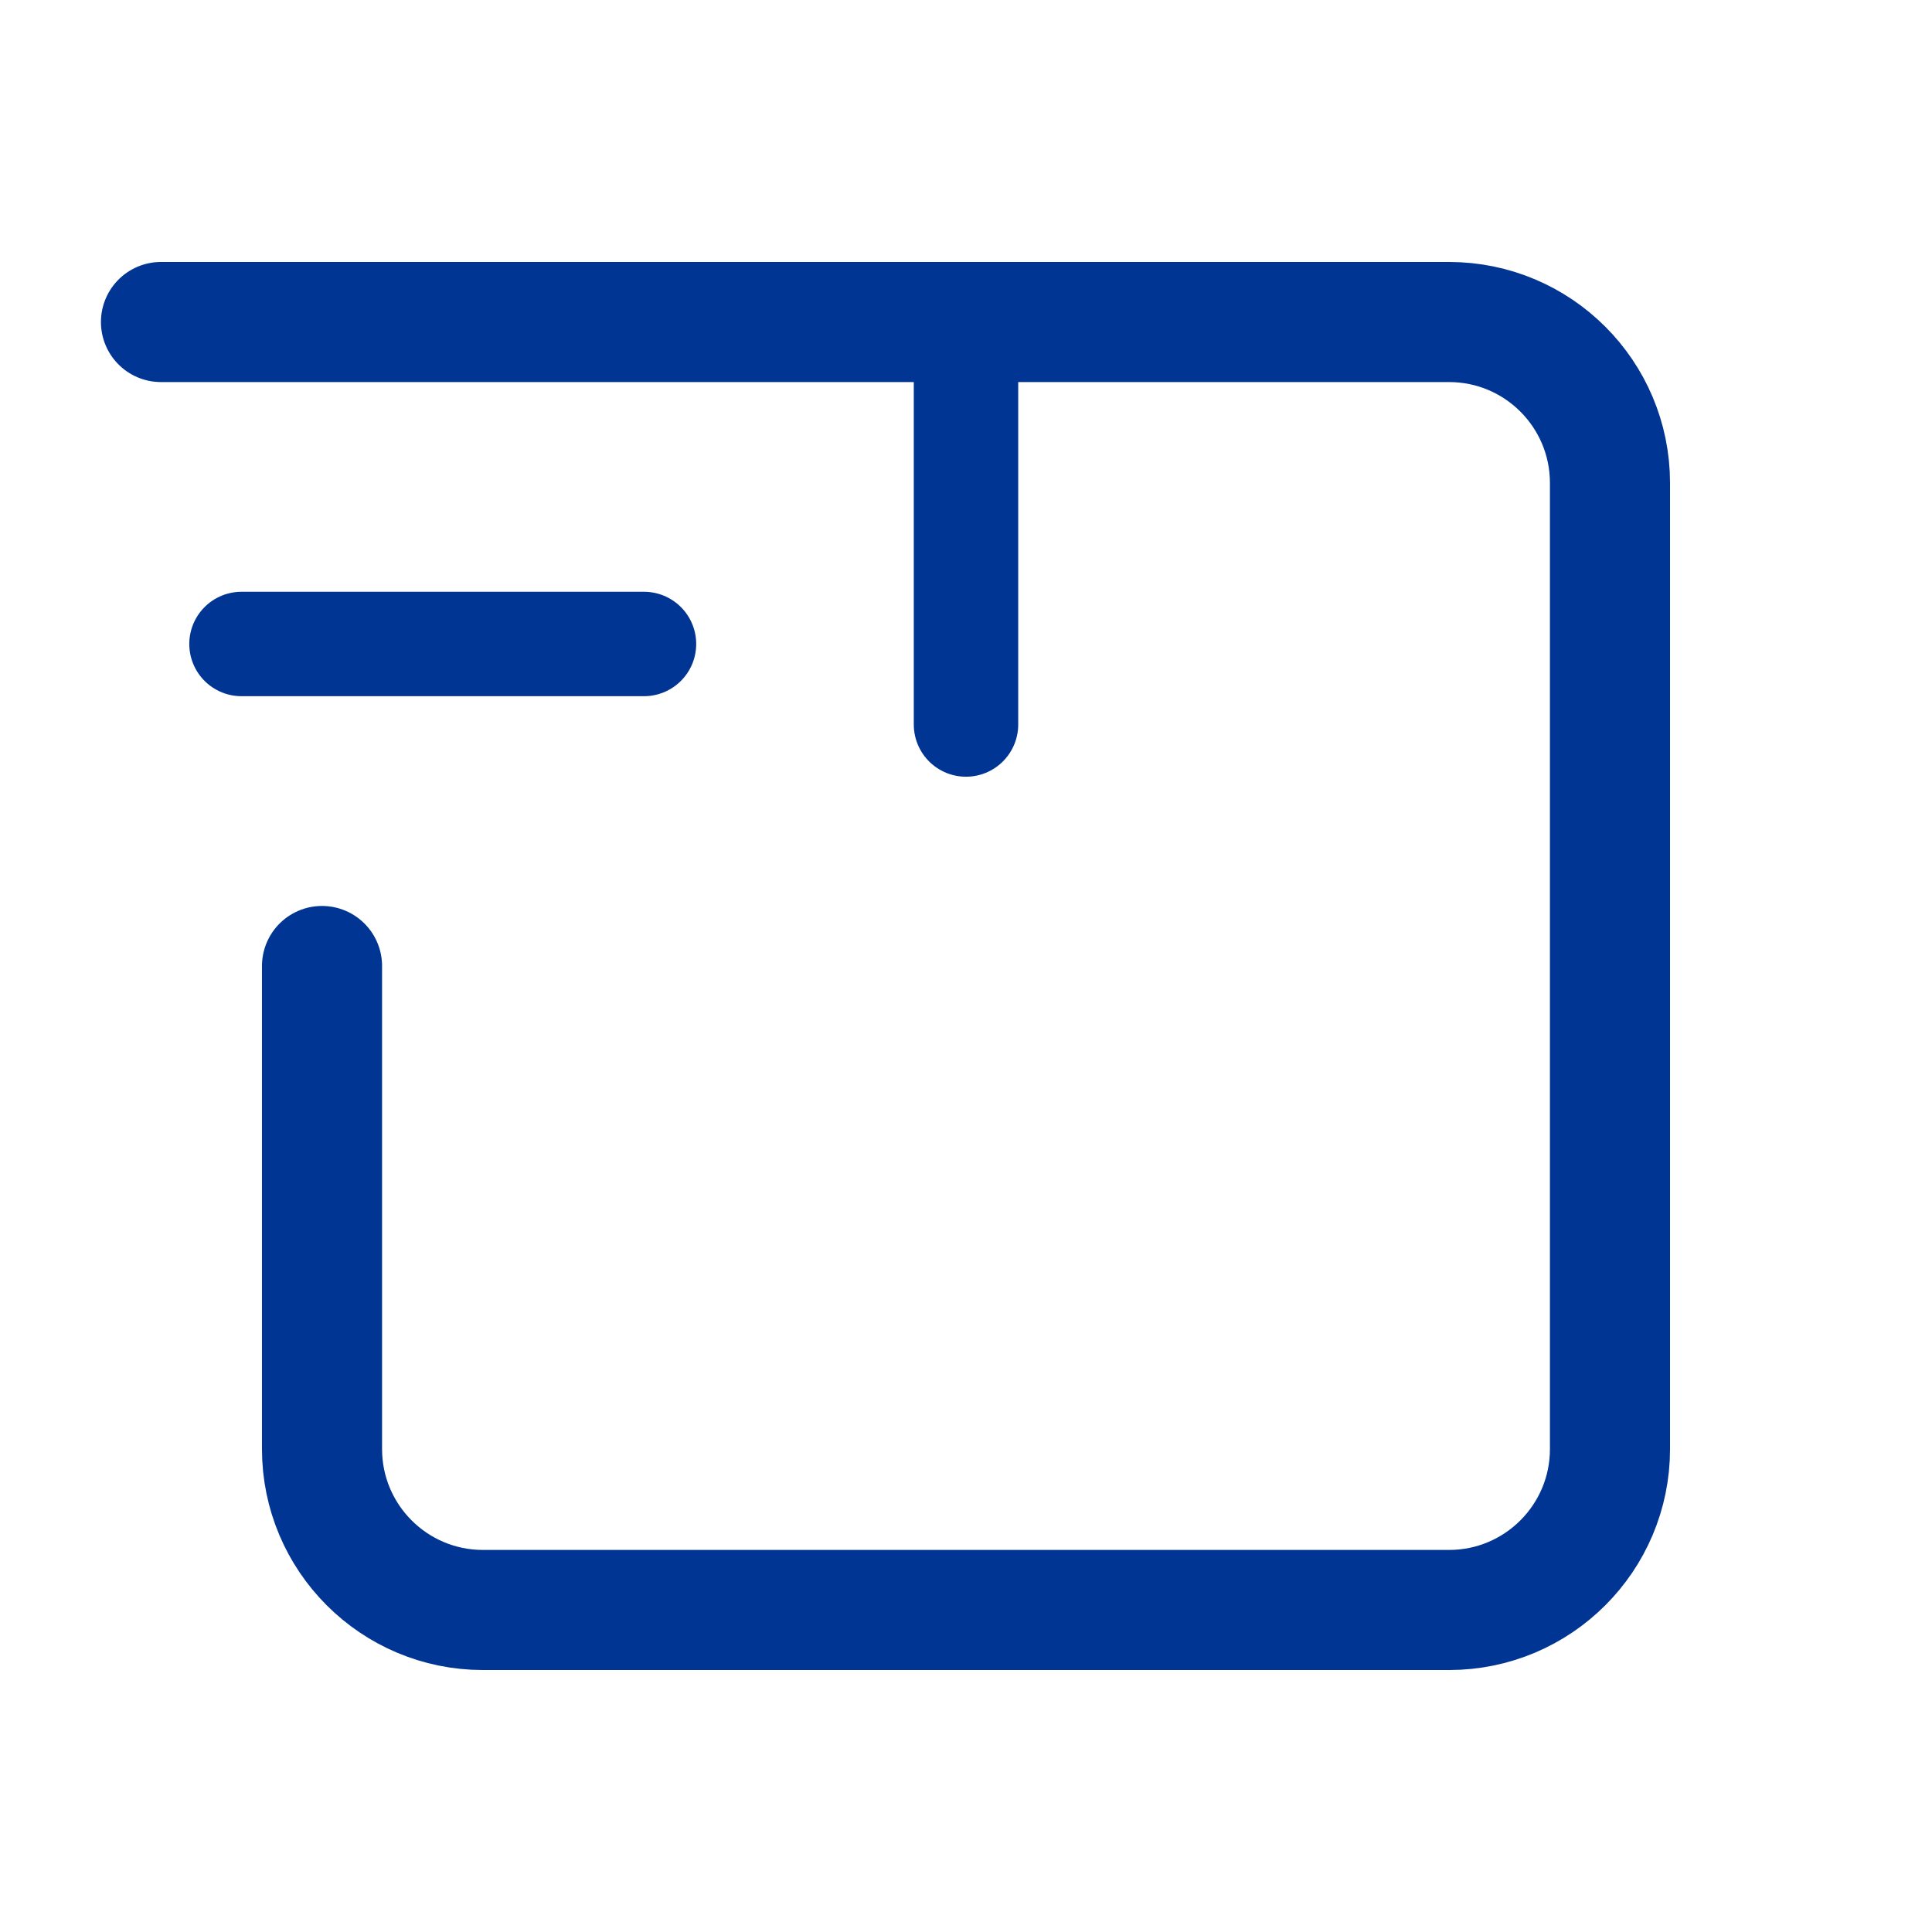 <svg width="37" height="37" viewBox="0 0 37 37" fill="none" xmlns="http://www.w3.org/2000/svg">
<path d="M3.083 6.167H27.75C29.453 6.167 30.833 7.547 30.833 9.25V27.75C30.833 29.453 29.453 30.833 27.75 30.833H9.25C7.547 30.833 6.167 29.453 6.167 27.75V18.5" stroke="#003594" stroke-width="2.3" stroke-linecap="round" stroke-linejoin="round"/>
<path d="M18.5 13.875V6.167" stroke="#003594" stroke-width="2" stroke-linecap="round" stroke-linejoin="round"/>
<path d="M12.333 12.333H4.625" stroke="#003594" stroke-width="2" stroke-linecap="round" stroke-linejoin="round"/>
</svg>
